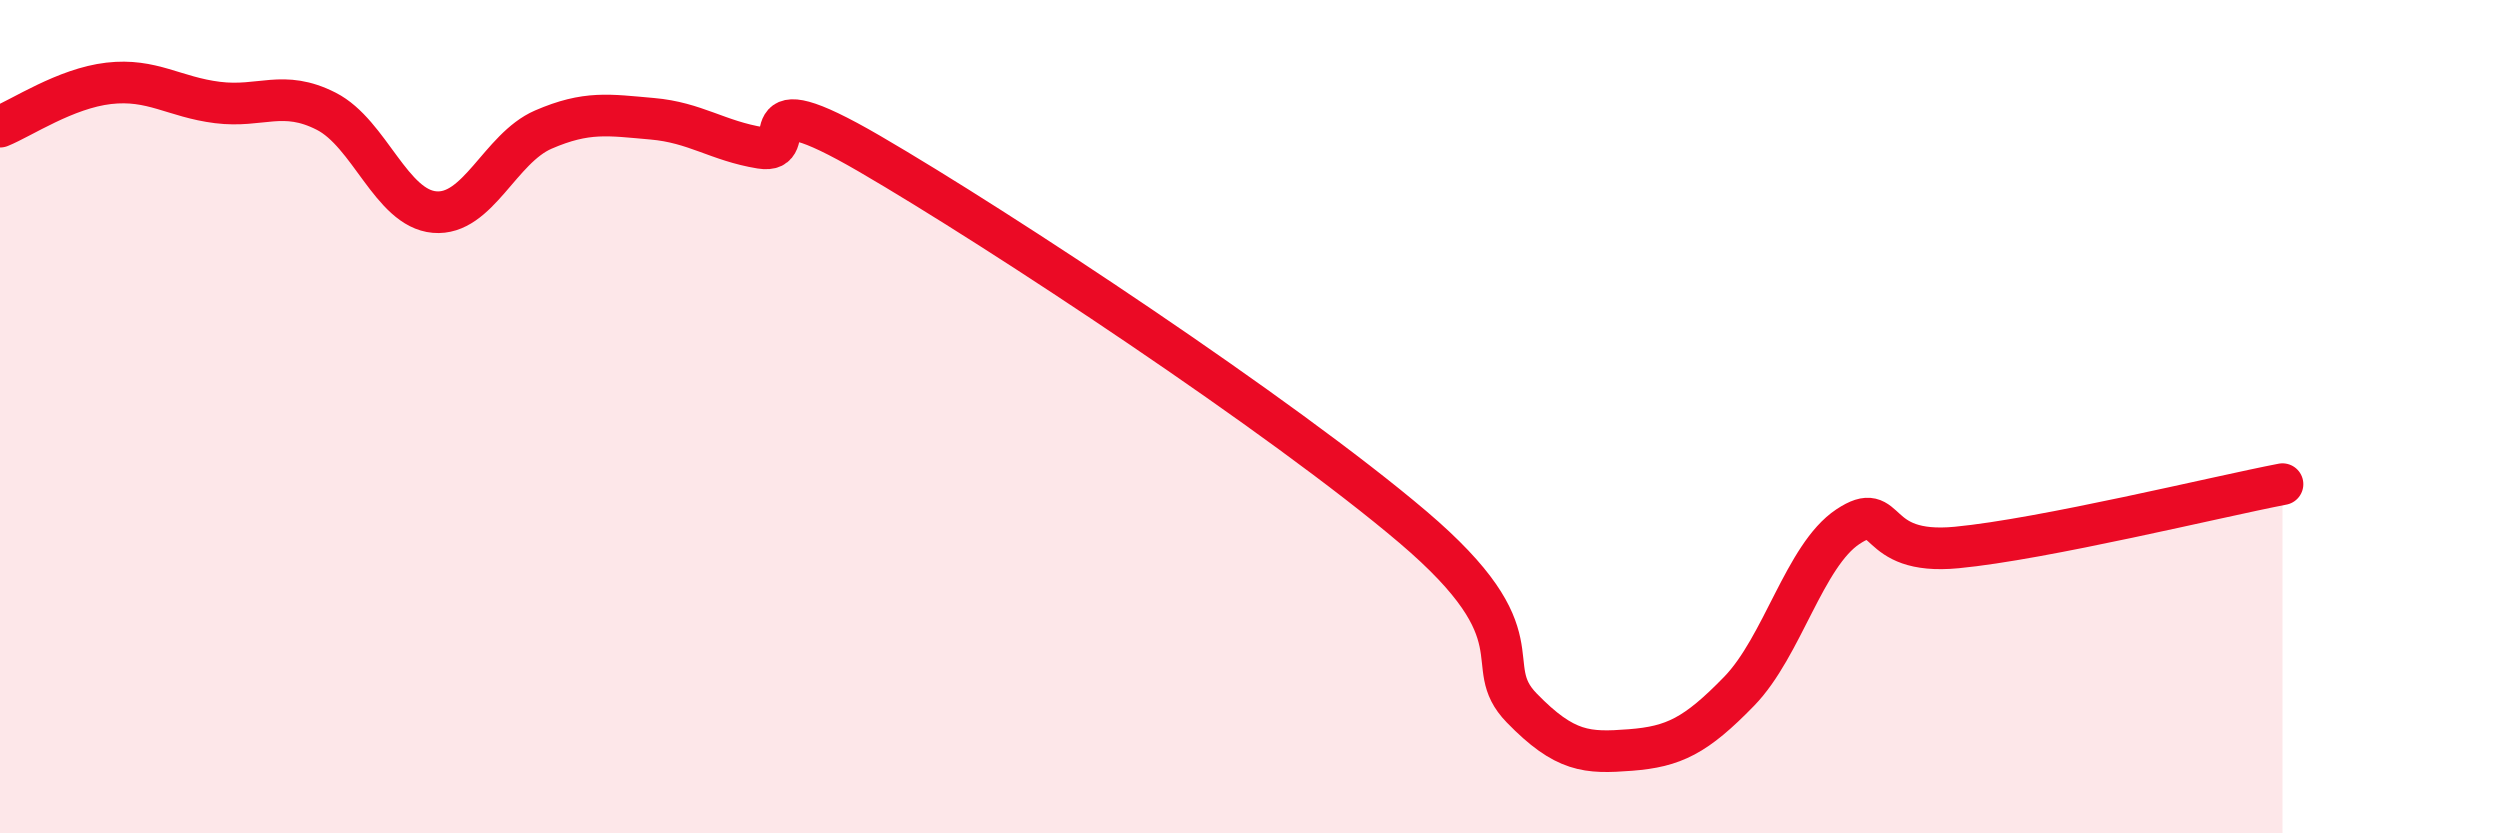 
    <svg width="60" height="20" viewBox="0 0 60 20" xmlns="http://www.w3.org/2000/svg">
      <path
        d="M 0,3.04 C 0.52,2.83 1.57,2.12 2.61,2 C 3.65,1.88 4.18,2.33 5.22,2.46 C 6.26,2.59 6.79,2.14 7.83,2.67 C 8.87,3.2 9.39,5 10.43,5.09 C 11.47,5.18 12,3.56 13.04,3.11 C 14.08,2.66 14.61,2.76 15.65,2.85 C 16.69,2.94 17.22,3.38 18.26,3.55 C 19.3,3.72 17.74,1.87 20.87,3.69 C 24,5.51 30.78,9.99 33.91,12.65 C 37.04,15.31 35.48,15.92 36.52,16.99 C 37.56,18.06 38.09,18.08 39.13,18 C 40.17,17.92 40.7,17.66 41.74,16.59 C 42.78,15.52 43.31,13.33 44.35,12.64 C 45.39,11.95 44.87,13.34 46.96,13.14 C 49.05,12.94 53.22,11.92 54.78,11.62L54.78 20L0 20Z"
        fill="#EB0A25"
        opacity="0.1"
        stroke-linecap="round"
        stroke-linejoin="round"
      />
      <path
        d="M 0,3.04 C 0.52,2.83 1.57,2.12 2.61,2 C 3.65,1.88 4.18,2.33 5.22,2.46 C 6.26,2.59 6.79,2.14 7.83,2.67 C 8.87,3.2 9.39,5 10.43,5.09 C 11.47,5.18 12,3.56 13.04,3.11 C 14.08,2.66 14.61,2.76 15.65,2.85 C 16.69,2.94 17.22,3.38 18.26,3.55 C 19.3,3.72 17.74,1.87 20.87,3.69 C 24,5.51 30.78,9.99 33.91,12.65 C 37.04,15.31 35.48,15.92 36.52,16.99 C 37.56,18.06 38.09,18.08 39.13,18 C 40.17,17.92 40.7,17.66 41.74,16.59 C 42.78,15.52 43.31,13.33 44.35,12.64 C 45.39,11.95 44.87,13.34 46.96,13.14 C 49.05,12.94 53.22,11.92 54.78,11.62"
        stroke="#EB0A25"
        stroke-width="1"
        fill="none"
        stroke-linecap="round"
        stroke-linejoin="round"
      />
    </svg>
  